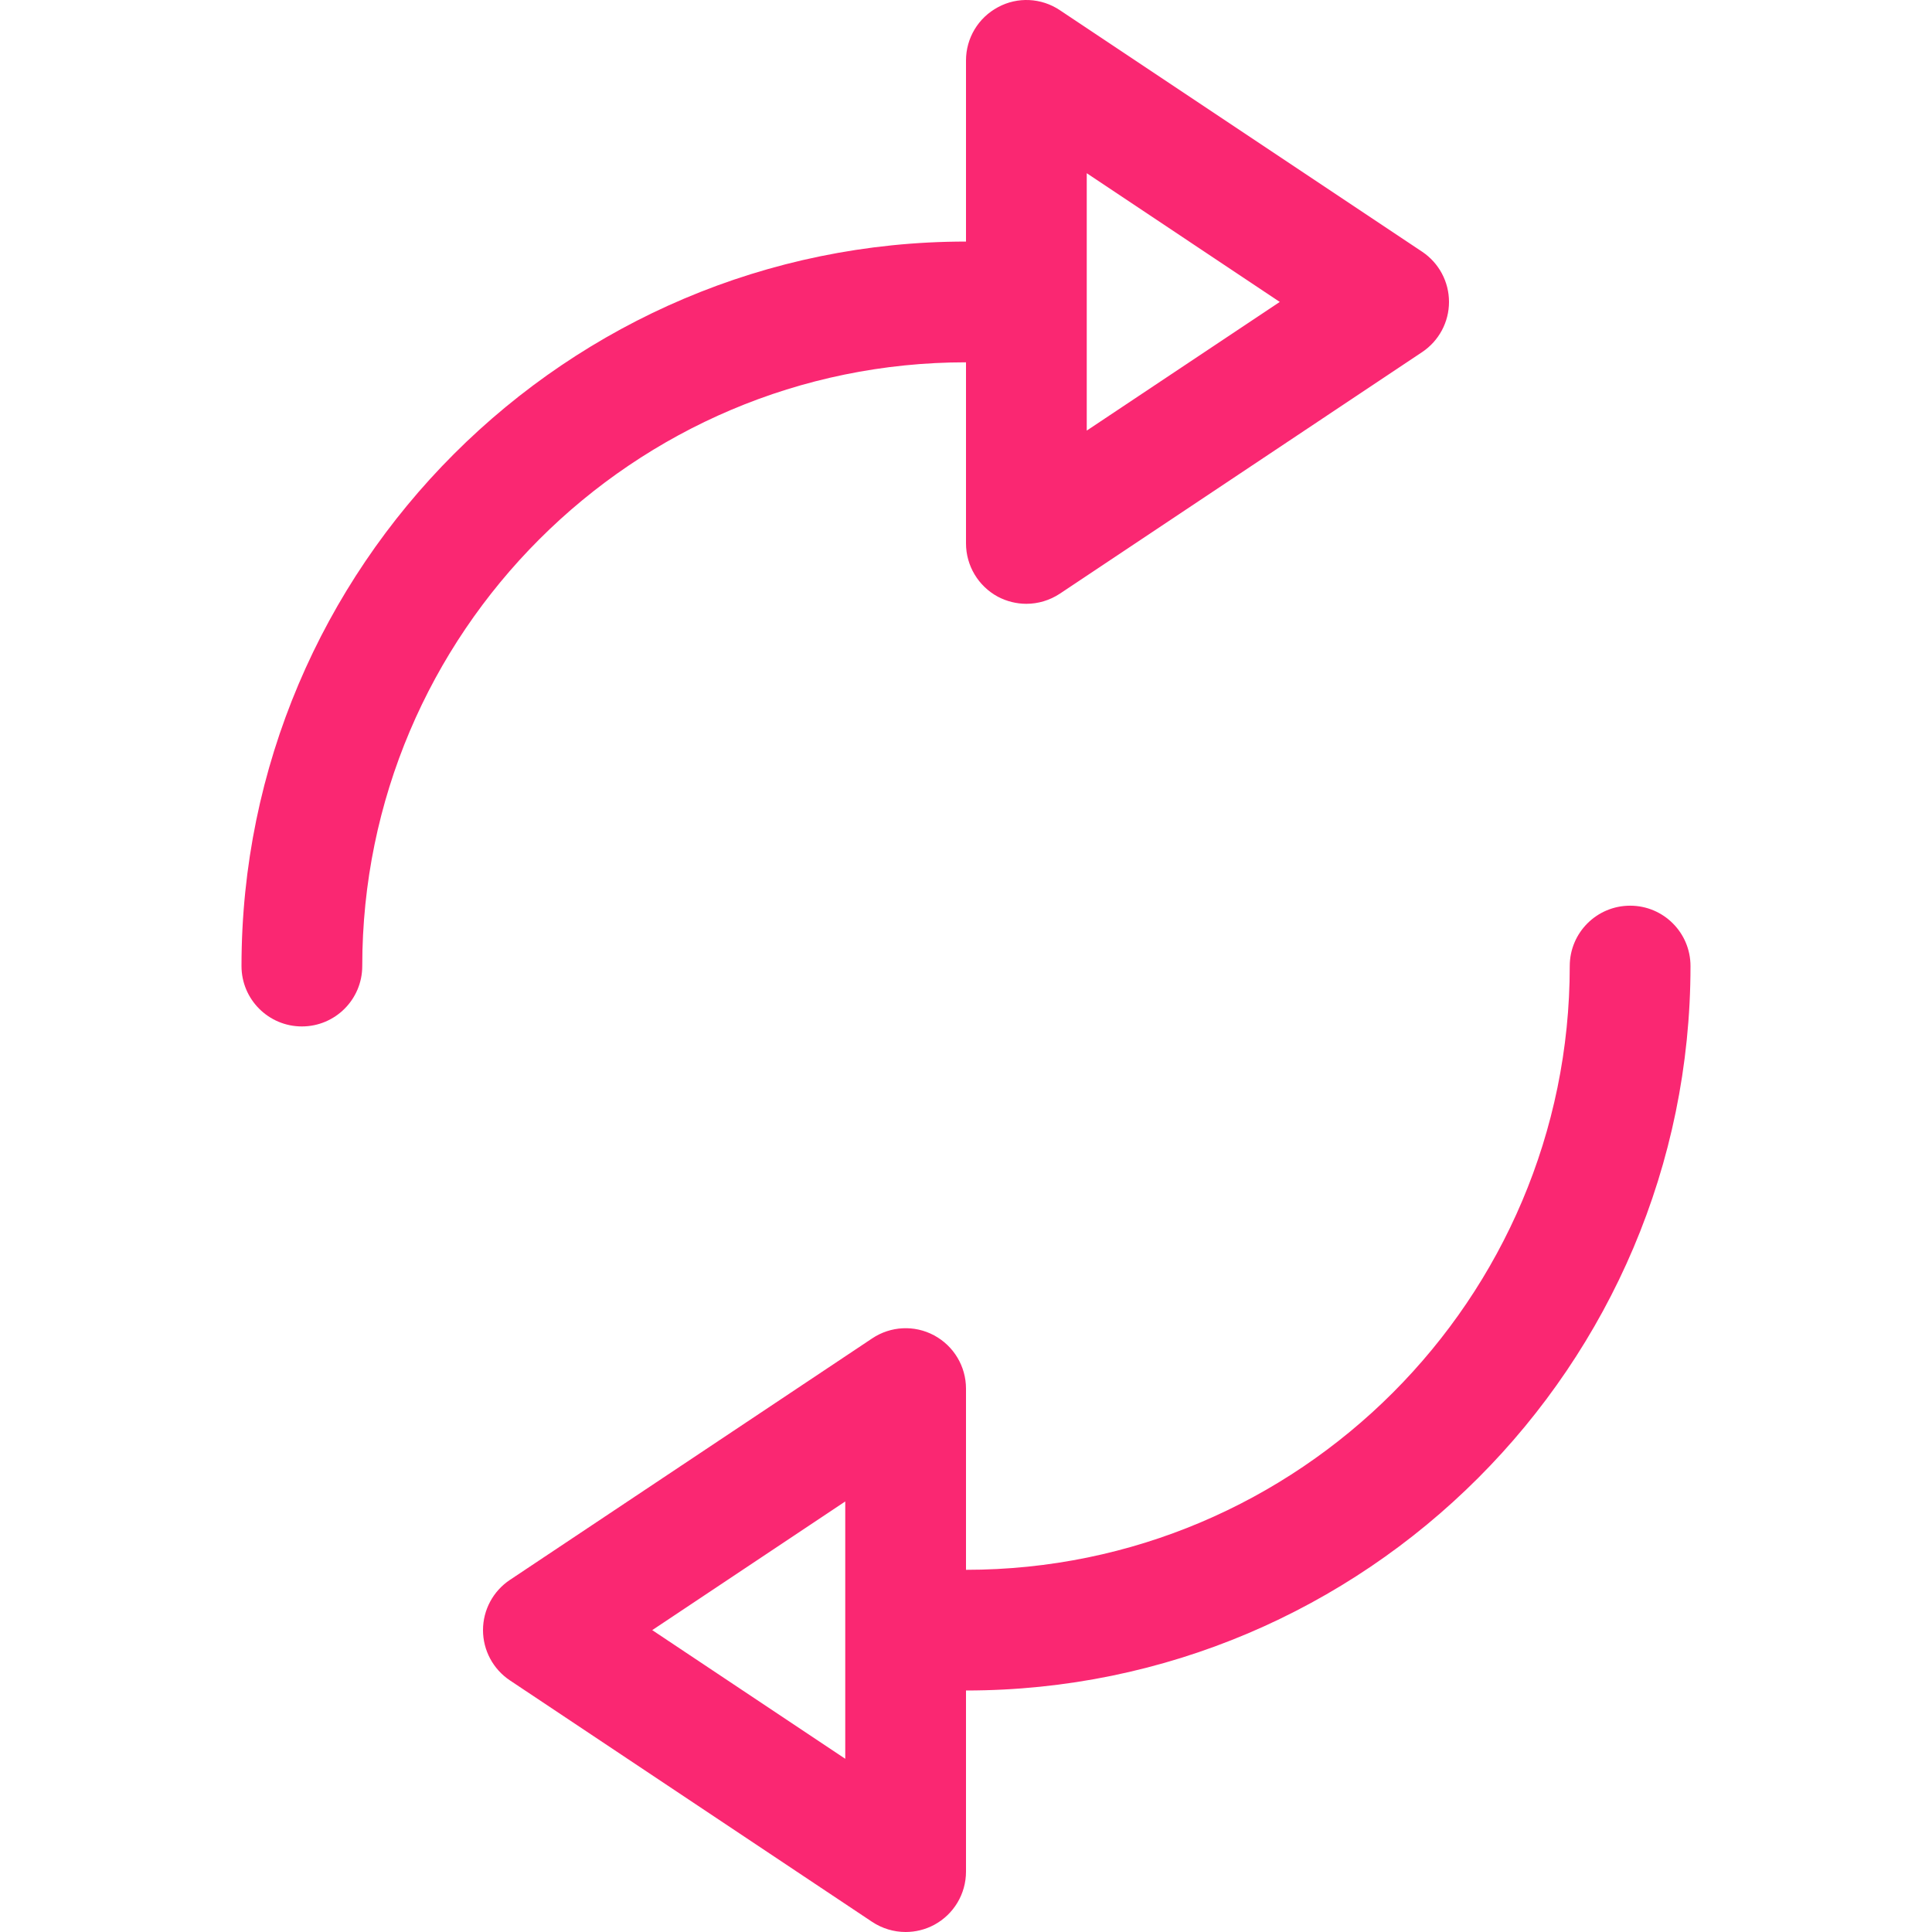 <?xml version="1.0" encoding="iso-8859-1"?>
<!-- Generator: Adobe Illustrator 16.0.0, SVG Export Plug-In . SVG Version: 6.00 Build 0)  -->
<!DOCTYPE svg PUBLIC "-//W3C//DTD SVG 1.1//EN" "http://www.w3.org/Graphics/SVG/1.1/DTD/svg11.dtd">
<svg version="1.1" id="Capa_1" xmlns="http://www.w3.org/2000/svg" xmlns:xlink="http://www.w3.org/1999/xlink" x="0px" y="0px"
	 width="32px" height="32px" viewBox="0 0 32 32" style="enable-background:new 0 0 32 32;" xml:space="preserve"  fill=" #FA2772">
<g>
	<g id="Reload">
		<g>
			<path d="M16,6.001V9c0,0.369,0.203,0.708,0.527,0.883c0.147,0.078,0.311,0.118,0.473,0.118c0.193,0,0.387-0.057,0.555-0.168
				l6-4.001C23.833,5.646,24,5.335,24,5.001c0-0.335-0.167-0.646-0.445-0.832l-6-4c-0.307-0.206-0.703-0.225-1.025-0.05
				C16.203,0.293,16,0.632,16,1.001v3c-6.617,0-12,5.383-12,12c0,0.552,0.448,1,1,1s1-0.448,1-1C6,10.486,10.486,6.001,16,6.001z
				 M18,2.869l3.197,2.132L18,7.132V2.869z M27,15.001c-0.552,0-1,0.447-1,1c0,5.516-4.486,10-10,10V23
				c0-0.369-0.203-0.707-0.528-0.882c-0.325-0.175-0.72-0.155-1.026,0.05l-6,4C8.167,26.354,8,26.666,8,27s0.167,0.646,0.445,0.832
				l6,4C14.613,31.943,14.806,32,15,32c0.162,0,0.324-0.039,0.472-0.118C15.797,31.708,16,31.369,16,31v-3
				c6.617,0,12-5.383,12-11.999C28,15.448,27.552,15.001,27,15.001z M14,29.131L10.803,27L14,24.869V29.131z"/>
		</g>
	</g>
</g>
<g>
</g>
<g>
</g>
<g>
</g>
<g>
</g>
<g>
</g>
<g>
</g>
<g>
</g>
<g>
</g>
<g>
</g>
<g>
</g>
<g>
</g>
<g>
</g>
<g>
</g>
<g>
</g>
<g>
</g>
</svg>
